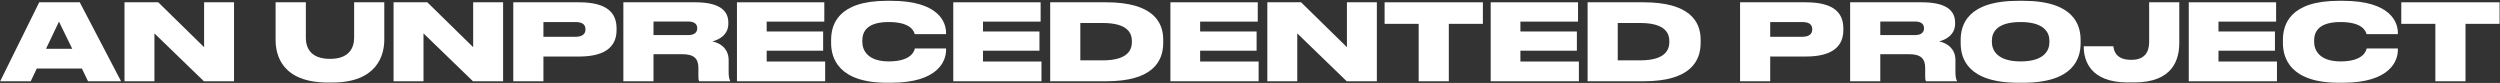 <svg width="3015" height="100" viewBox="0 0 3015 100" fill="none" xmlns="http://www.w3.org/2000/svg">
<rect x="0" y="0" width="3015" height="100" fill="#333333" stroke="none"/>
<path d="M87.115 58.832L71.115 26.064L55.499 58.832H87.115ZM106.187 98L98.763 82.64H44.363L37.067 98H0.203L47.307 2.768H96.203L145.995 98H106.187Z" fill="white"/>
<path d="M150.145 2.768H190.849L246.145 56.912V2.768H282.241V98H245.889L186.241 40.272V98H150.145V2.768Z" fill="white"/>
<path d="M332.371 48.208V2.768H368.851V45.392C368.851 57.04 373.971 70.992 398.035 70.992C421.715 70.992 427.091 57.04 427.091 45.392V2.768H463.443V48.208C463.443 66.64 454.611 99.536 400.723 99.536H395.603C340.179 99.536 332.371 66.64 332.371 48.208Z" fill="white"/>
<path d="M474.645 2.768H515.349L570.645 56.912V2.768H606.741V98H570.389L510.741 40.272V98H474.645V2.768Z" fill="white"/>
<path d="M698.38 68.176H655.372V98H619.02V2.768H698.38C733.58 2.768 743.564 16.72 743.564 34.256V36.304C743.564 53.584 733.196 68.176 698.38 68.176ZM655.372 26.576V44.368H694.028C702.348 44.368 706.06 40.912 706.06 35.664V35.28C706.06 29.776 702.604 26.576 694.028 26.576H655.372Z" fill="white"/>
<path d="M788.122 25.936V42.32H829.85C837.914 42.32 840.858 38.736 840.858 34.128V34C840.858 29.52 838.042 25.936 829.85 25.936H788.122ZM788.122 65.36V98H751.77V2.768H838.298C866.074 2.768 878.362 11.728 878.362 27.216V28.624C878.362 42.448 866.33 48.208 859.162 49.872C870.938 52.56 878.746 60.24 878.746 72.528V86.608C878.746 93.264 879.642 95.696 880.538 97.36V98H843.418C842.522 96.976 842.266 95.696 842.266 93.008V81.872C842.266 70.992 837.274 65.36 822.938 65.36H788.122Z" fill="white"/>
<path d="M888.77 2.768H994.114V26.064H924.61V37.968H992.706V61.136H924.61V74.192H995.138V98H888.77V2.768Z" fill="white"/>
<path d="M1074.64 99.792H1069.65C1011.15 99.792 1002.32 69.968 1002.32 51.92V48.208C1002.32 30.032 1010.26 0.976 1069.65 0.976H1074.64C1132.5 0.976 1140.94 27.216 1140.94 39.504V41.168H1103.18C1102.42 38.608 1099.47 26.576 1071.82 26.576C1045.58 26.576 1039.95 38.224 1039.95 48.848V50.384C1039.95 60.624 1046.35 74.064 1071.95 74.064C1099.98 74.064 1102.8 60.624 1103.31 58.448H1140.94V60.496C1140.94 72.912 1131.98 99.792 1074.64 99.792Z" fill="white"/>
<path d="M1149.65 2.768H1254.99V26.064H1185.49V37.968H1253.58V61.136H1185.49V74.192H1256.01V98H1149.65V2.768Z" fill="white"/>
<path d="M1266.52 98V2.768H1334.1C1389.02 2.768 1402.84 25.424 1402.84 47.824V51.664C1402.84 73.296 1390.94 98 1334.23 98H1266.52ZM1302.87 27.728V72.784H1329.88C1361.62 72.784 1365.08 58.832 1365.08 50.512V49.744C1365.08 41.424 1361.62 27.728 1329.88 27.728H1302.87Z" fill="white"/>
<path d="M1411.52 2.768H1516.86V26.064H1447.36V37.968H1515.46V61.136H1447.36V74.192H1517.89V98H1411.52V2.768Z" fill="white"/>
<path d="M1528.4 2.768H1569.1L1624.4 56.912V2.768H1660.49V98H1624.14L1564.49 40.272V98H1528.4V2.768Z" fill="white"/>
<path d="M1710.91 98V28.752H1669.83V2.768H1788.35V28.752H1747.27V98H1710.91Z" fill="white"/>
<path d="M1797.77 2.768H1903.11V26.064H1833.61V37.968H1901.71V61.136H1833.61V74.192H1904.14V98H1797.77V2.768Z" fill="white"/>
<path d="M1914.65 98V2.768H1982.23C2037.14 2.768 2050.97 25.424 2050.97 47.824V51.664C2050.97 73.296 2039.06 98 1982.36 98H1914.65ZM1951 27.728V72.784H1978.01C2009.75 72.784 2013.21 58.832 2013.21 50.512V49.744C2013.21 41.424 2009.75 27.728 1978.01 27.728H1951Z" fill="white"/>
<path d="M2177.88 68.176H2134.87V98H2098.52V2.768H2177.88C2213.08 2.768 2223.06 16.72 2223.06 34.256V36.304C2223.06 53.584 2212.7 68.176 2177.88 68.176ZM2134.87 26.576V44.368H2173.53C2181.85 44.368 2185.56 40.912 2185.56 35.664V35.28C2185.56 29.776 2182.1 26.576 2173.53 26.576H2134.87Z" fill="white"/>
<path d="M2267.62 25.936V42.32H2309.35C2317.41 42.32 2320.36 38.736 2320.36 34.128V34C2320.36 29.52 2317.54 25.936 2309.35 25.936H2267.62ZM2267.62 65.36V98H2231.27V2.768H2317.8C2345.57 2.768 2357.86 11.728 2357.86 27.216V28.624C2357.86 42.448 2345.83 48.208 2338.66 49.872C2350.44 52.56 2358.25 60.24 2358.25 72.528V86.608C2358.25 93.264 2359.14 95.696 2360.04 97.36V98H2322.92C2322.02 96.976 2321.77 95.696 2321.77 93.008V81.872C2321.77 70.992 2316.77 65.36 2302.44 65.36H2267.62Z" fill="white"/>
<path d="M2434.07 0.976H2439.83C2501.27 0.976 2509.21 30.288 2509.21 48.208V52.048C2509.21 69.84 2501.4 99.792 2439.83 99.792H2434.07C2372.38 99.792 2364.57 69.84 2364.57 52.048V48.208C2364.57 30.288 2372.38 0.976 2434.07 0.976ZM2471.58 50.896V49.104C2471.58 38.992 2465.05 26.576 2436.89 26.576C2408.22 26.576 2402.2 38.992 2402.2 49.104V50.64C2402.2 60.624 2408.73 74.064 2436.89 74.064C2465.05 74.064 2471.58 61.136 2471.58 50.896Z" fill="white"/>
<path d="M2573.82 99.408H2566.01C2520.83 99.408 2513.02 72.912 2513.02 56.528V55.76H2548.73C2549.12 59.472 2550.78 72.144 2569.73 72.144H2570.75C2586.11 72.144 2591.87 63.056 2591.87 50.768V2.768H2628.22V51.536C2628.22 71.376 2620.93 99.408 2573.82 99.408Z" fill="white"/>
<path d="M2639.65 2.768H2744.99V26.064H2675.49V37.968H2743.58V61.136H2675.49V74.192H2746.01V98H2639.65V2.768Z" fill="white"/>
<path d="M2825.52 99.792H2820.52C2762.03 99.792 2753.2 69.968 2753.2 51.92V48.208C2753.2 30.032 2761.13 0.976 2820.52 0.976H2825.52C2883.37 0.976 2891.82 27.216 2891.82 39.504V41.168H2854.06C2853.29 38.608 2850.35 26.576 2822.7 26.576C2796.46 26.576 2790.83 38.224 2790.83 48.848V50.384C2790.83 60.624 2797.23 74.064 2822.83 74.064C2850.86 74.064 2853.68 60.624 2854.19 58.448H2891.82V60.496C2891.82 72.912 2882.86 99.792 2825.52 99.792Z" fill="white"/>
<path d="M2937.04 98V28.752H2895.95V2.768H3014.48V28.752H2973.39V98H2937.04Z" fill="white"/>
</svg>
